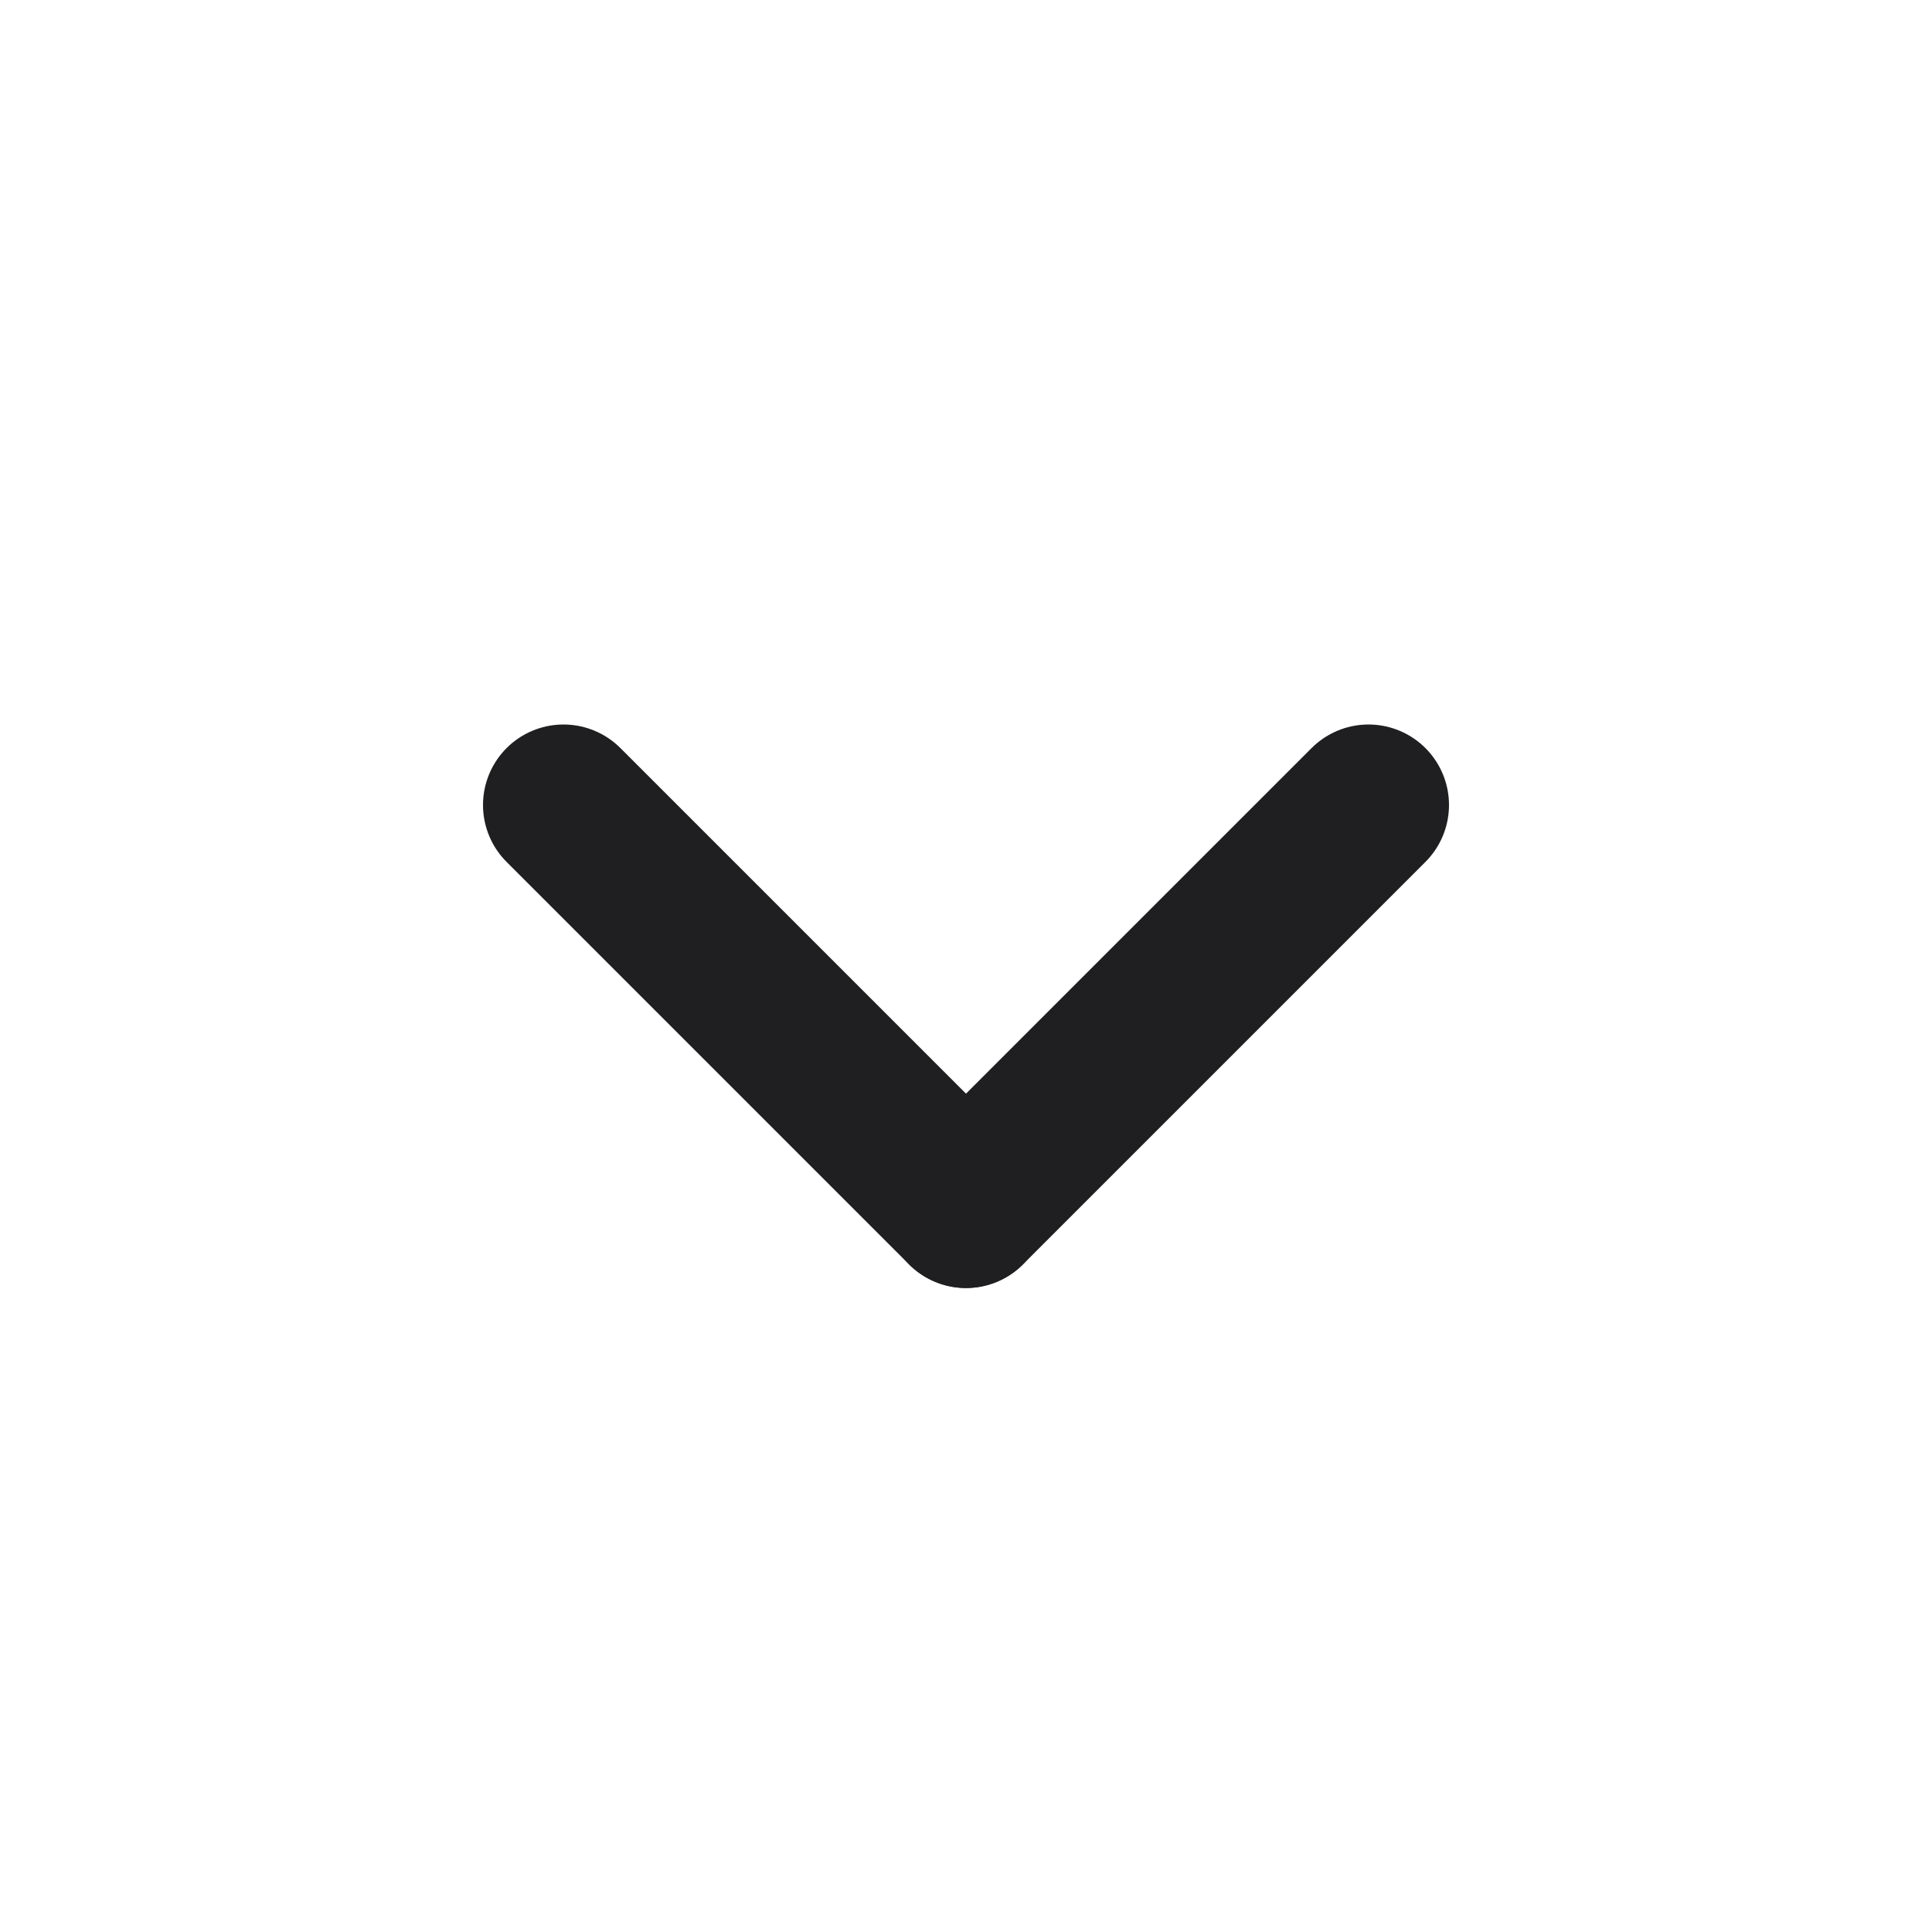 <svg width="24" height="24" viewBox="0 0 24 24" fill="none" xmlns="http://www.w3.org/2000/svg">
<path d="M7 10L12 15" stroke="#1F1F21" stroke-width="2" stroke-linecap="round" stroke-linejoin="round"/>
<path d="M12 15L17 10" stroke="#1F1F21" stroke-width="2" stroke-linecap="round" stroke-linejoin="round"/>
</svg>
